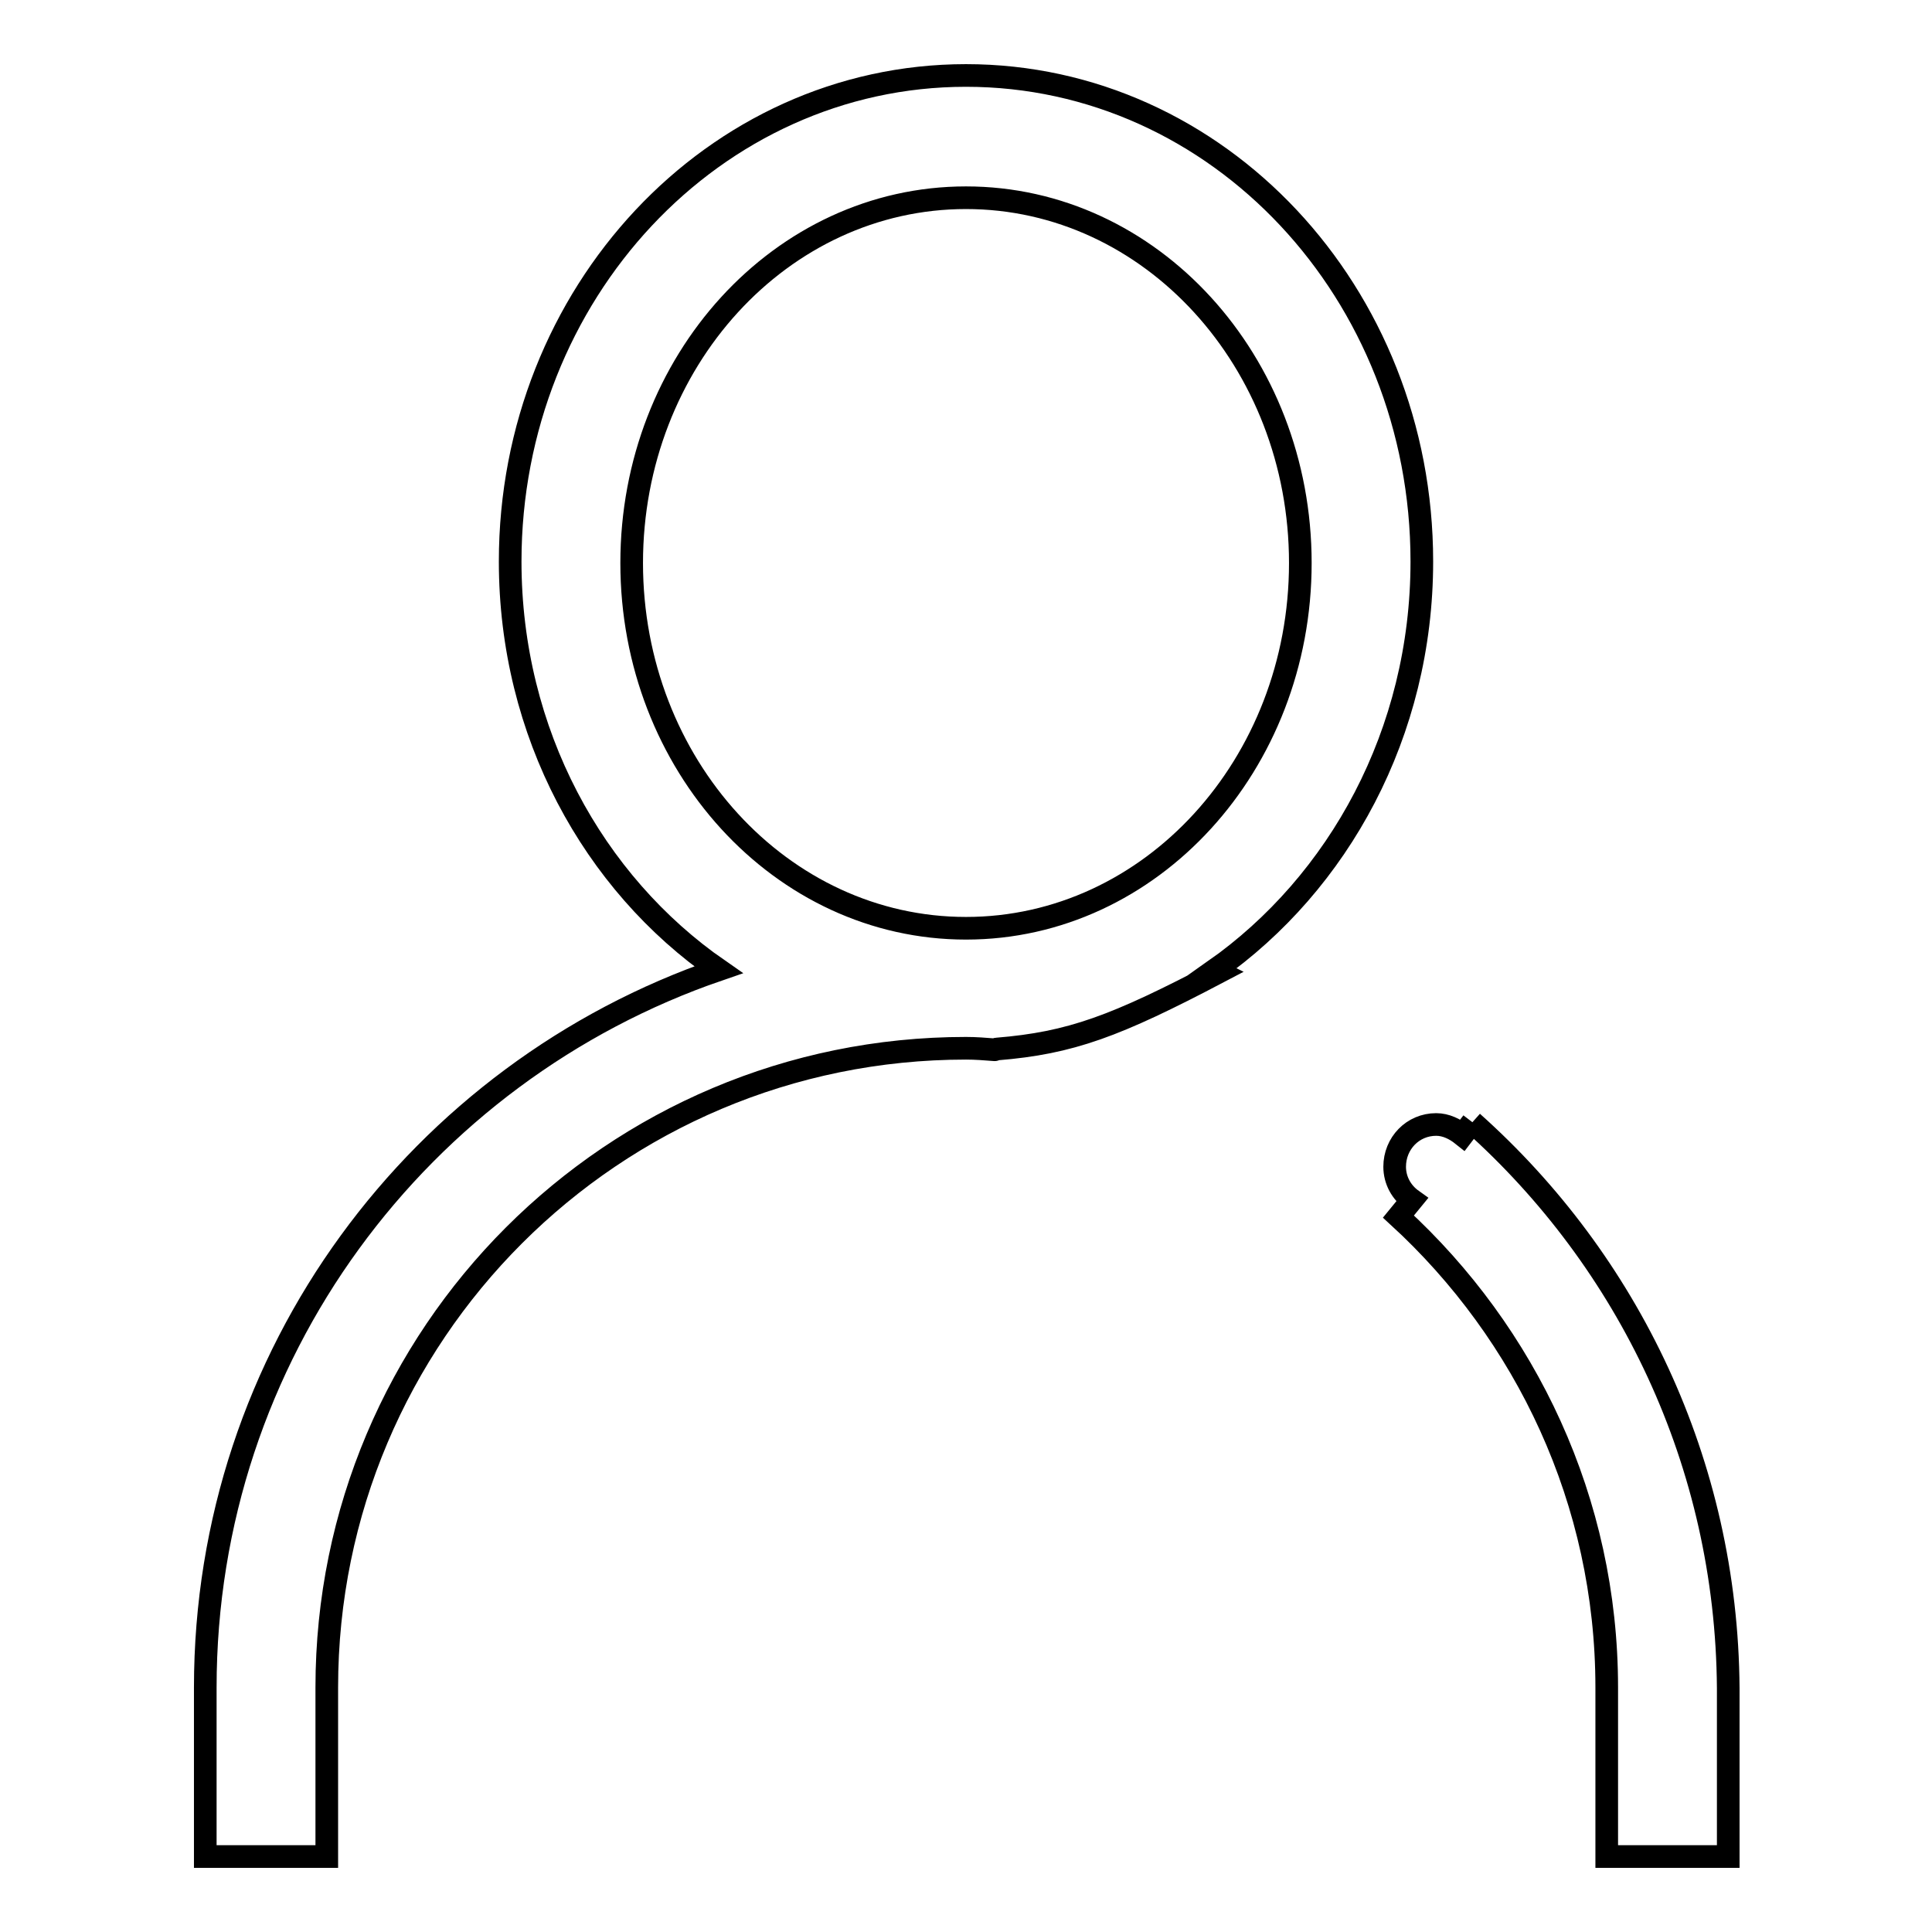 <?xml version="1.0" encoding="utf-8"?>
<!-- Svg Vector Icons : http://www.onlinewebfonts.com/icon -->
<!DOCTYPE svg PUBLIC "-//W3C//DTD SVG 1.1//EN" "http://www.w3.org/Graphics/SVG/1.1/DTD/svg11.dtd">
<svg version="1.1" xmlns="http://www.w3.org/2000/svg" xmlns:xlink="http://www.w3.org/1999/xlink" x="0px" y="0px" viewBox="0 0 256 256" enable-background="new 0 0 256 256" xml:space="preserve">
<g><g><path stroke-width="3" fill-opacity="0" stroke="#000000"  d="M128,123c-24.5,0-44.3-21.7-44.3-48.4c0-26.7,19.8-48.4,44.3-48.4c24.5,0,44.3,21.7,44.3,48.4C172.3,101.3,152.5,123,128,123 M195.1,148.7l-1.3,1.7c-1-0.8-2.2-1.4-3.5-1.4c-3.1,0-5.5,2.5-5.5,5.6c0,1.8,0.9,3.4,2.3,4.4l-1.8,2.2c16.9,15.5,27.6,37.7,27.6,62.4V246h16.1v-22.3C228.8,193.8,215.7,167.1,195.1,148.7 M188.4,74.4c0-35.6-27-64.4-60.4-64.4c-33.4,0-60.4,28.9-60.4,64.4c0,22.7,11,42.6,27.6,54.1c-39.6,13.6-68,51-68,95.1V246h16.1v-22.4c0-46.8,37.9-84.7,84.7-84.7c1.3,0,2.5,0.1,3.8,0.2c0.1,0,0.1-0.1,0.3-0.1c9.8-0.8,15.7-3,29.4-10.2c-0.2-0.1-0.4-0.2-0.6-0.2C177.4,117,188.4,97.1,188.4,74.4"/></g></g>
</svg>